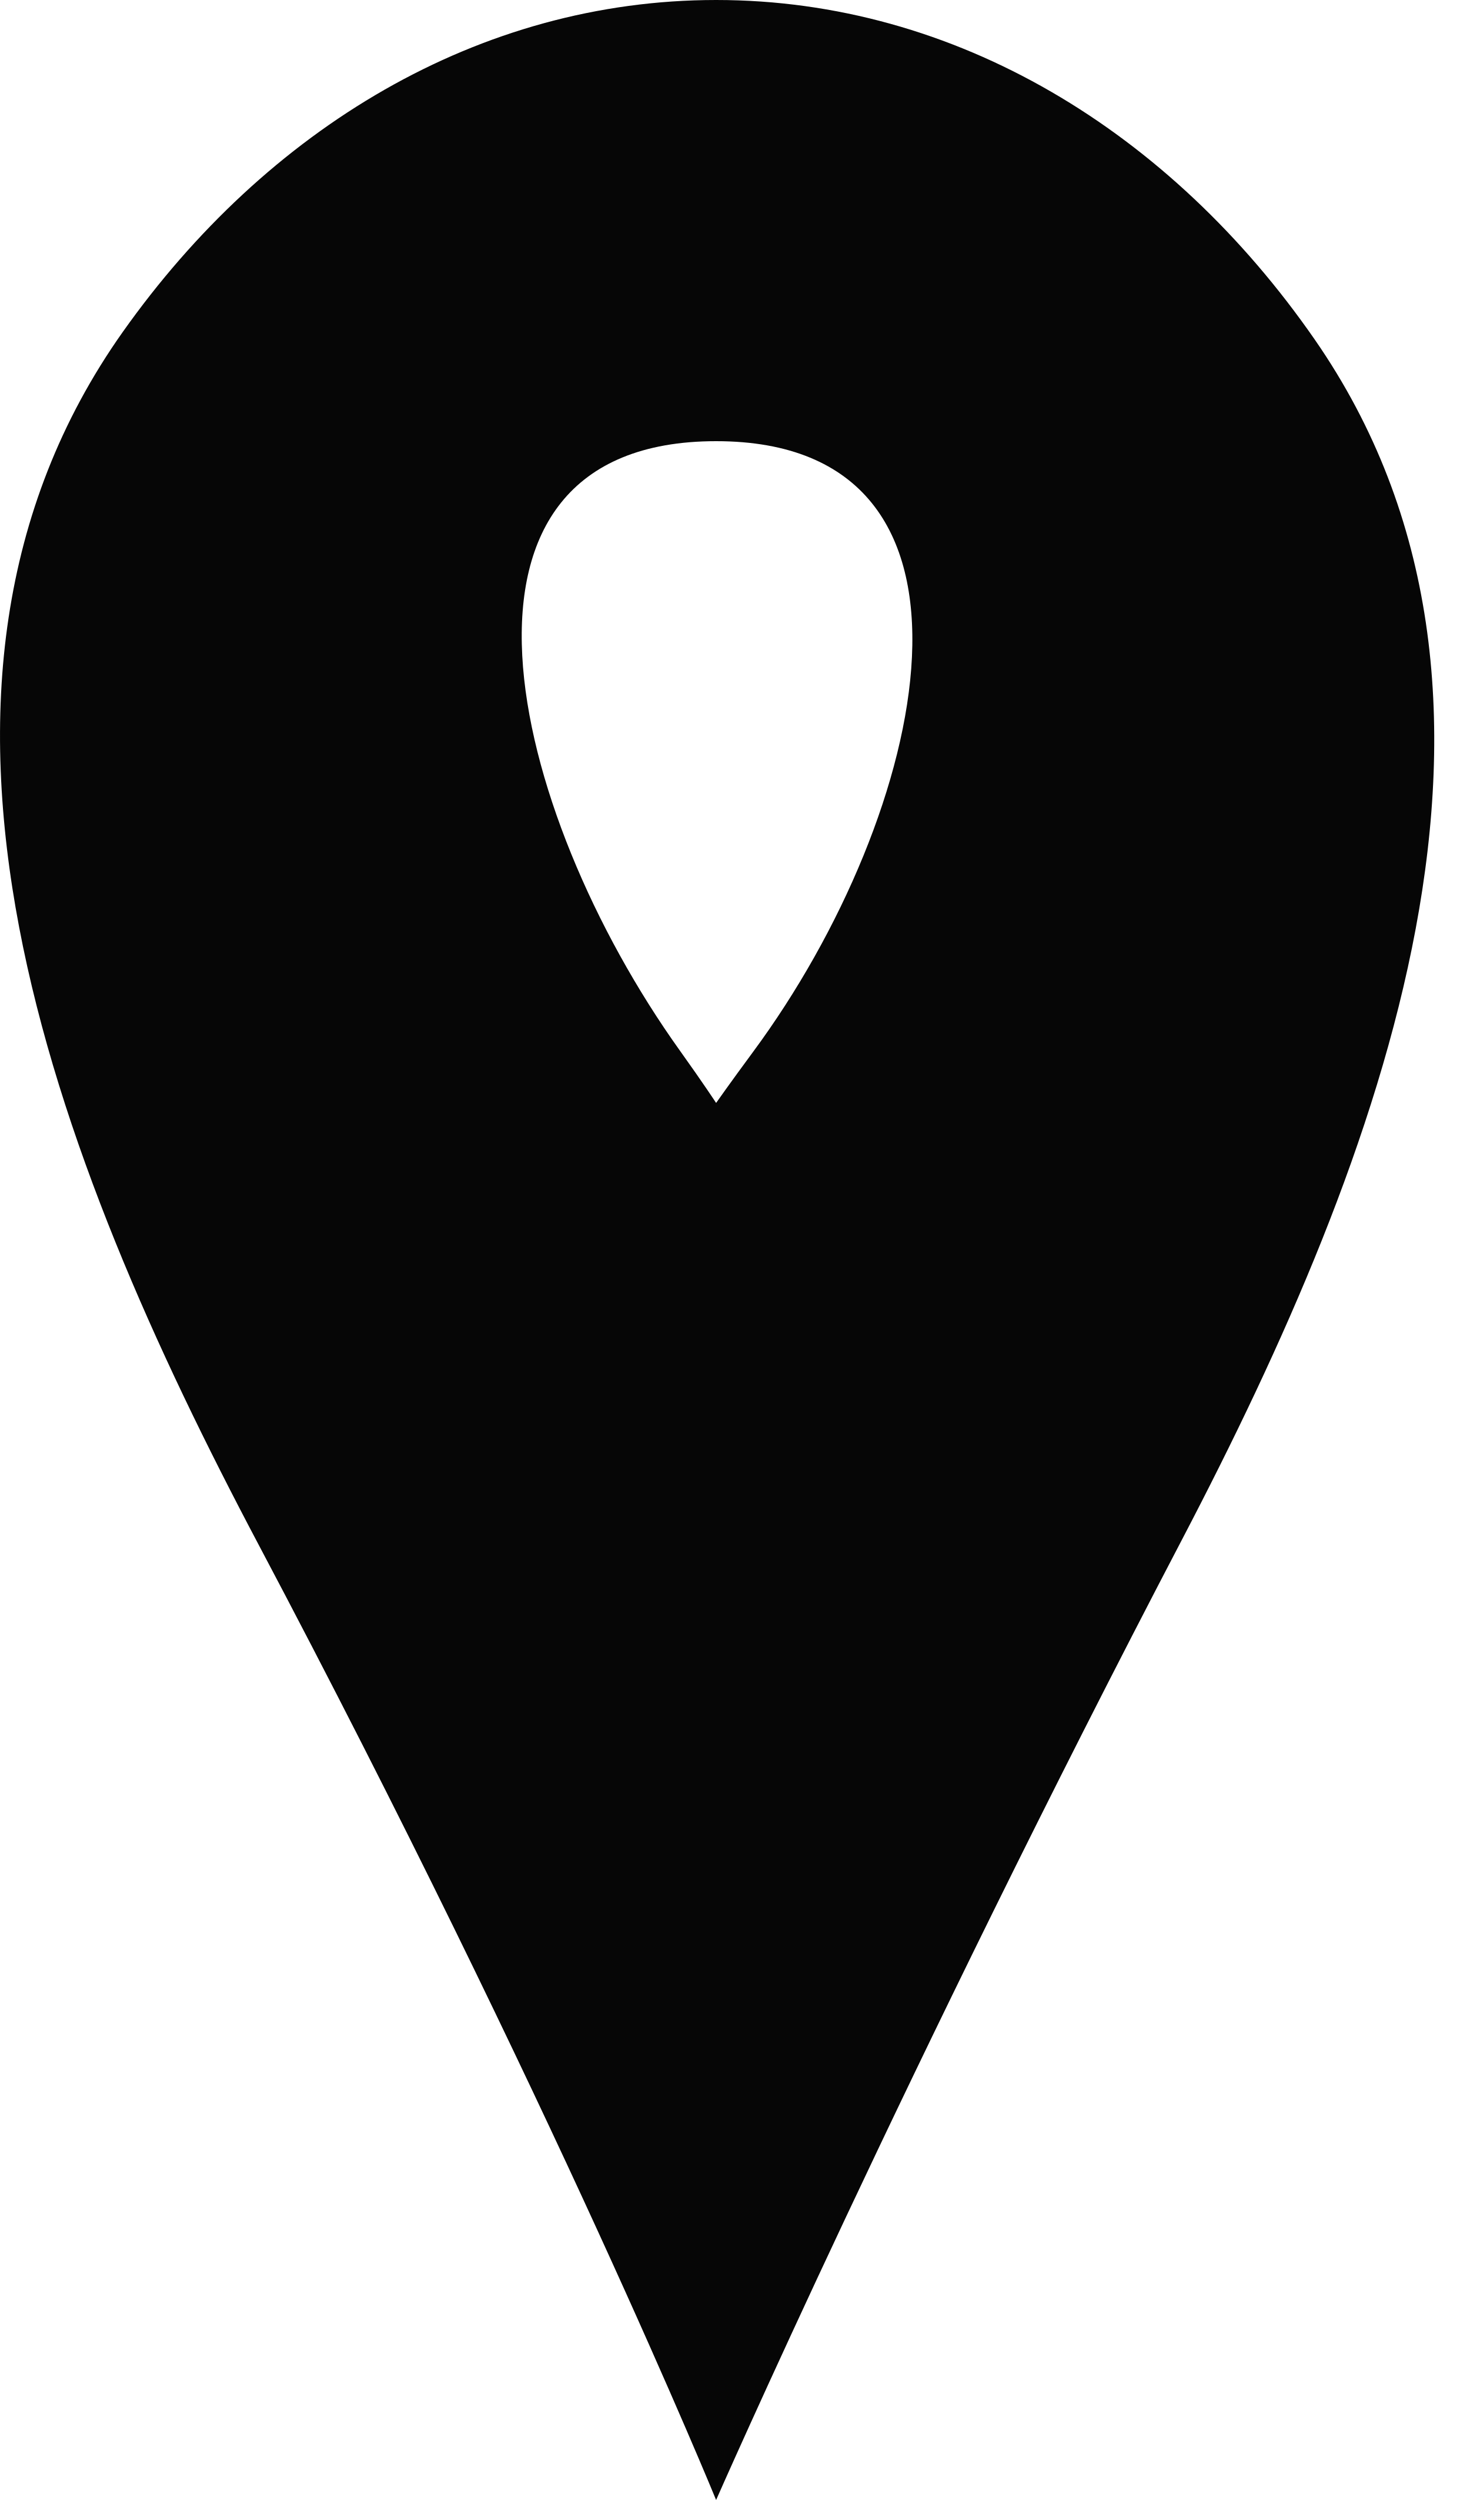 <?xml version="1.0" encoding="UTF-8"?> <svg xmlns="http://www.w3.org/2000/svg" width="20" height="34" viewBox="0 0 20 34" fill="none"><path fill-rule="evenodd" clip-rule="evenodd" d="M16.086 20.93C18.807 15.725 21.233 9.439 17.885 4.614C15.926 1.791 13.005 0 9.743 0C6.519 0 3.628 1.749 1.67 4.515C-1.767 9.371 0.732 15.745 3.516 21.003C7.511 28.546 9.743 34 9.743 34C9.743 34 12.353 28.067 16.086 20.93ZM10.247 14.304C12.645 11.059 13.778 6 9.743 6C5.711 6 6.905 11.012 9.252 14.291C9.574 14.741 9.743 15 9.743 15C9.743 15 9.925 14.74 10.247 14.304Z" fill="#060606"></path></svg> 